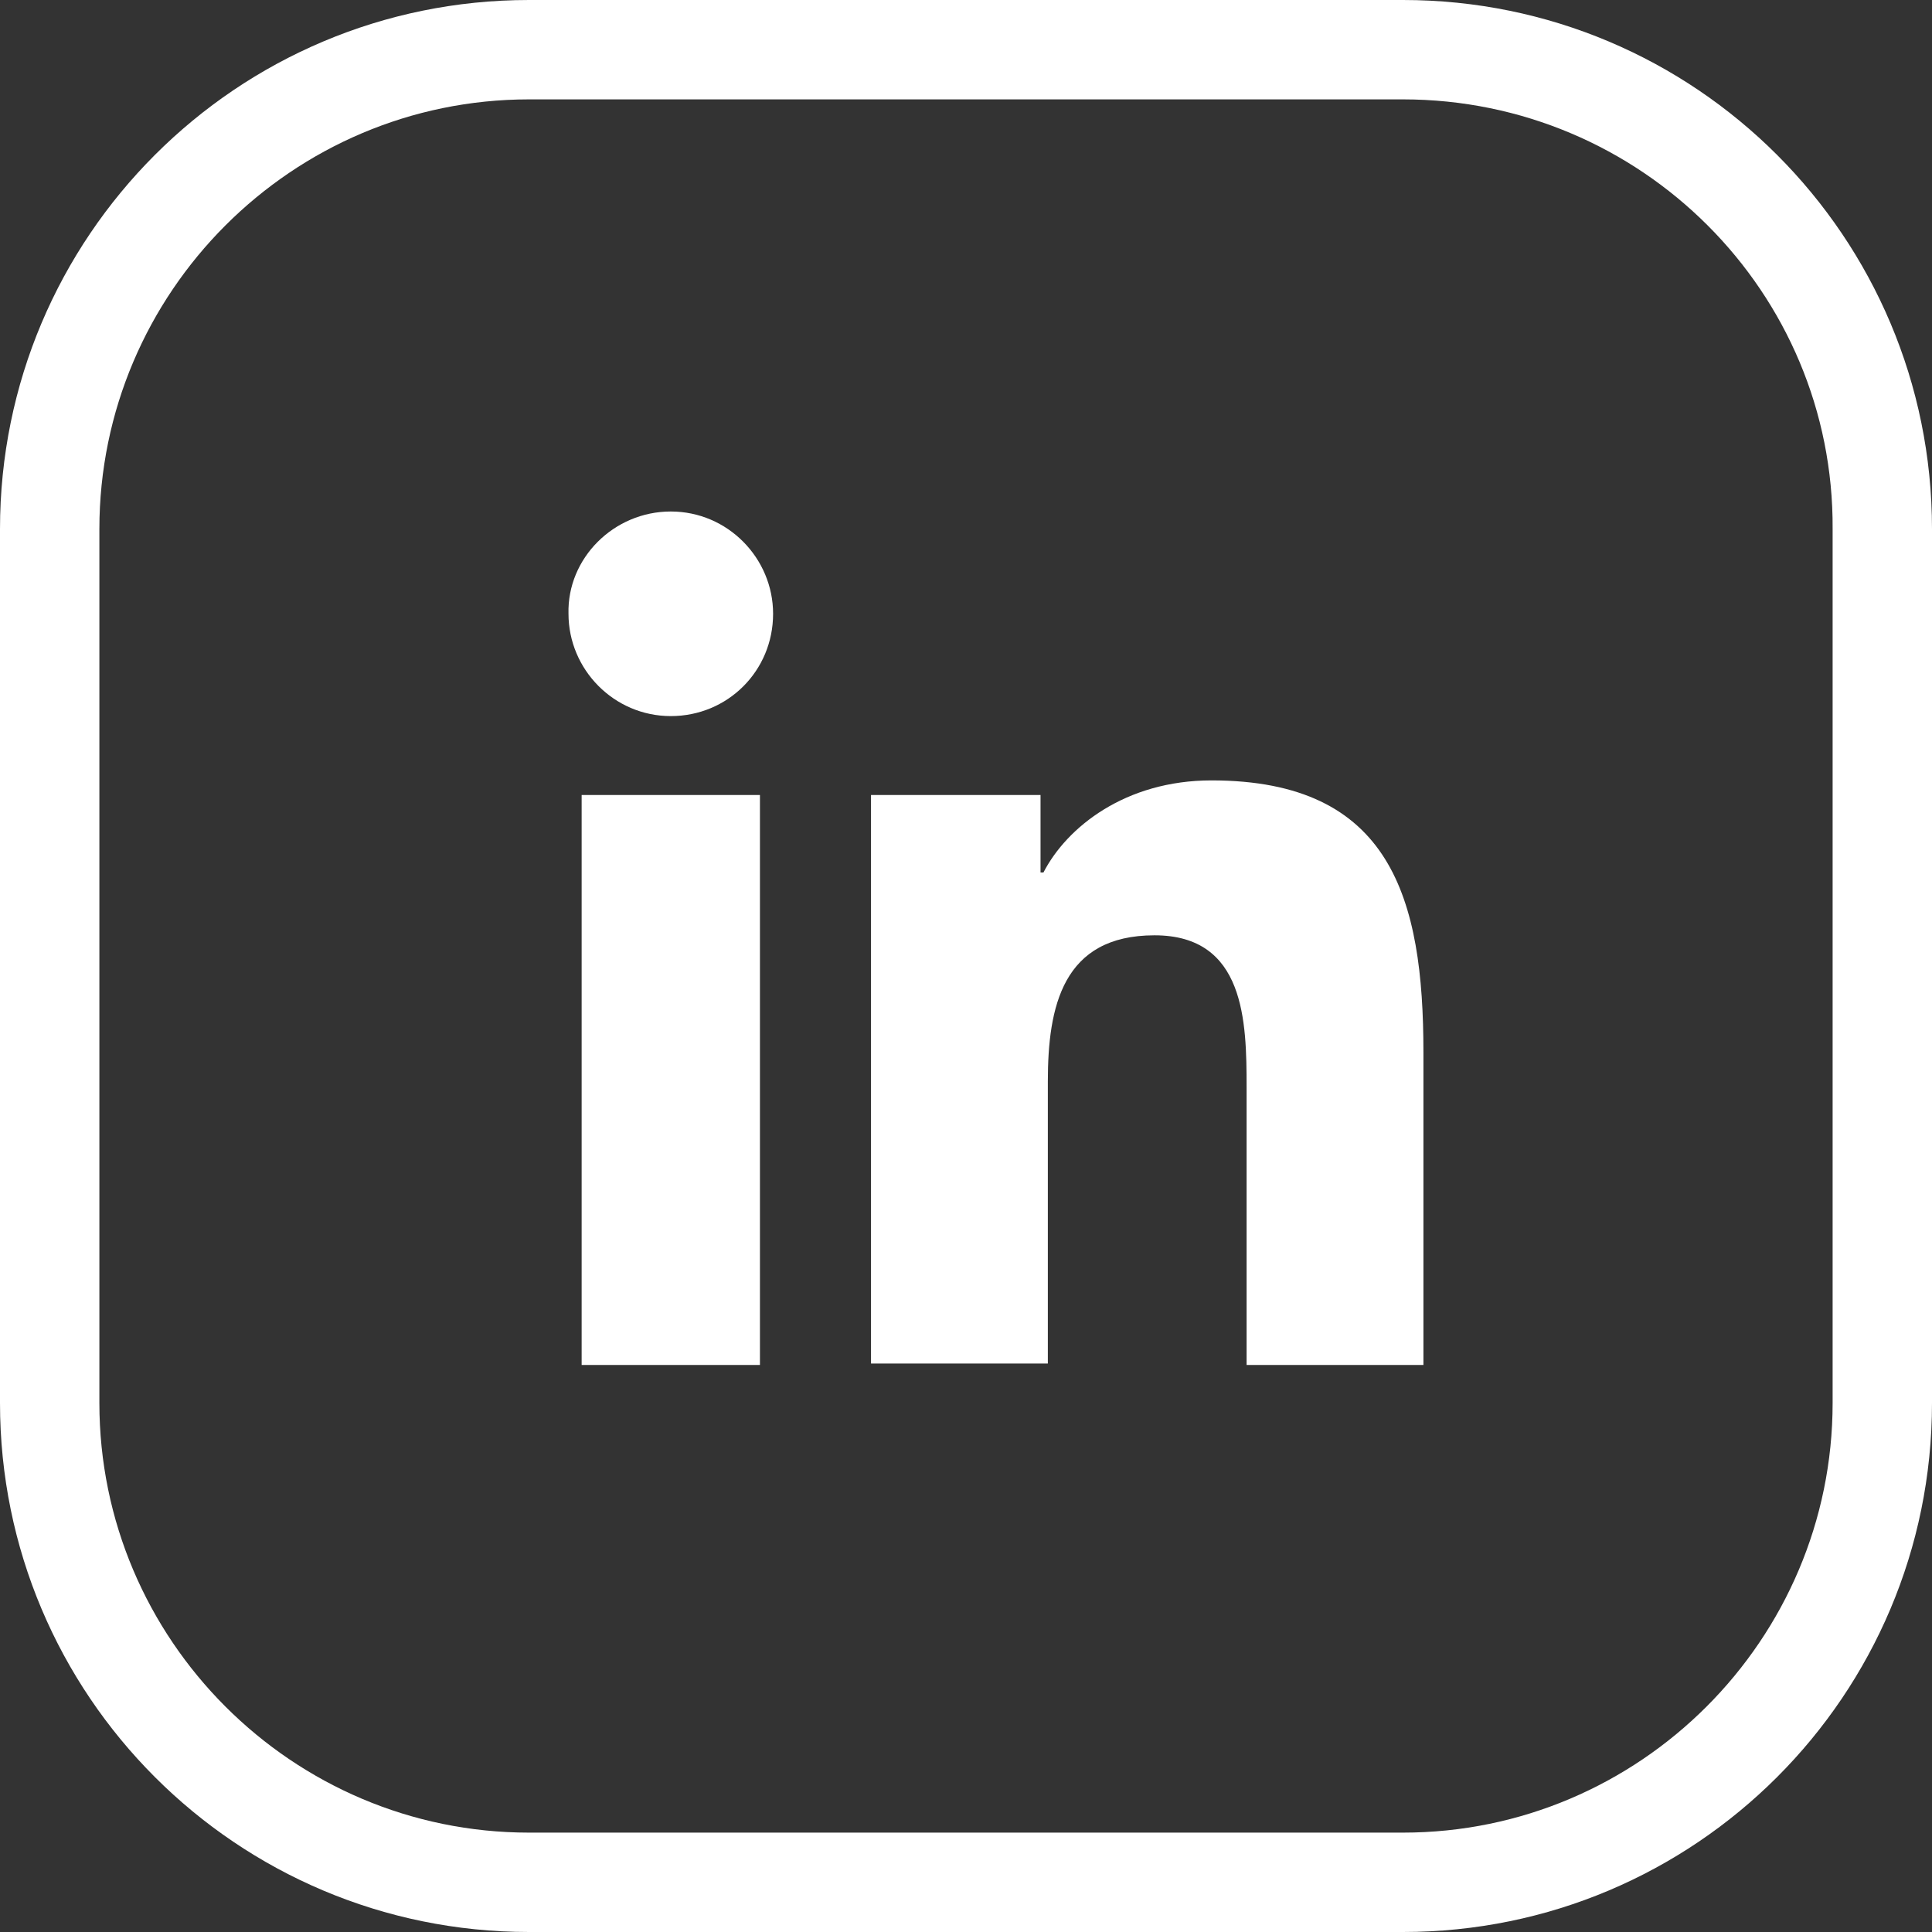 <?xml version="1.0" encoding="utf-8"?>
<!-- Generator: Adobe Illustrator 27.5.0, SVG Export Plug-In . SVG Version: 6.00 Build 0)  -->
<svg version="1.1" id="Layer_1" xmlns="http://www.w3.org/2000/svg" xmlns:xlink="http://www.w3.org/1999/xlink" x="0px" y="0px"
	 viewBox="0 0 132.2 132.2" style="enable-background:new 0 0 132.2 132.2;" xml:space="preserve">
<rect x="0" y="0" width="132.2" height="132.2" fill="#333333" stroke="none"/>
<style type="text/css">
	.st0{fill:#FFFFFF;}
</style>
<path class="st0" d="M96,132.2H36.2C16.2,132.2,0,116,0,96V36.2C0,16.2,16.2,0,36.2,0H96c20,0,36.2,16.2,36.2,36.2V96
	C132.2,116,116,132.2,96,132.2z M36.2,6.8C20,6.8,6.8,20,6.8,36.2V96c0,16.2,13.2,29.4,29.4,29.4H96c16.2,0,29.4-13.2,29.4-29.4
	V36.2C125.5,20,112.3,6.8,96,6.8H36.2z"/>
<path class="st0" d="M39.8,54.4H52v39H39.8V54.4z M45.9,35c3.9,0,7,3.2,7,7c0,3.9-3.1,7-7,7s-7-3.2-7-7C38.8,38.2,42,35,45.9,35
	 M59.6,54.4h11.6v5.3h0.2c1.6-3.1,5.6-6.3,11.5-6.3c12.3,0,14.5,8.1,14.5,18.6v21.4H85.3v-19c0-4.5-0.1-10.4-6.3-10.4
	c-6.3,0-7.3,4.9-7.3,10v19.3H59.6V54.4z"/>
</svg>
